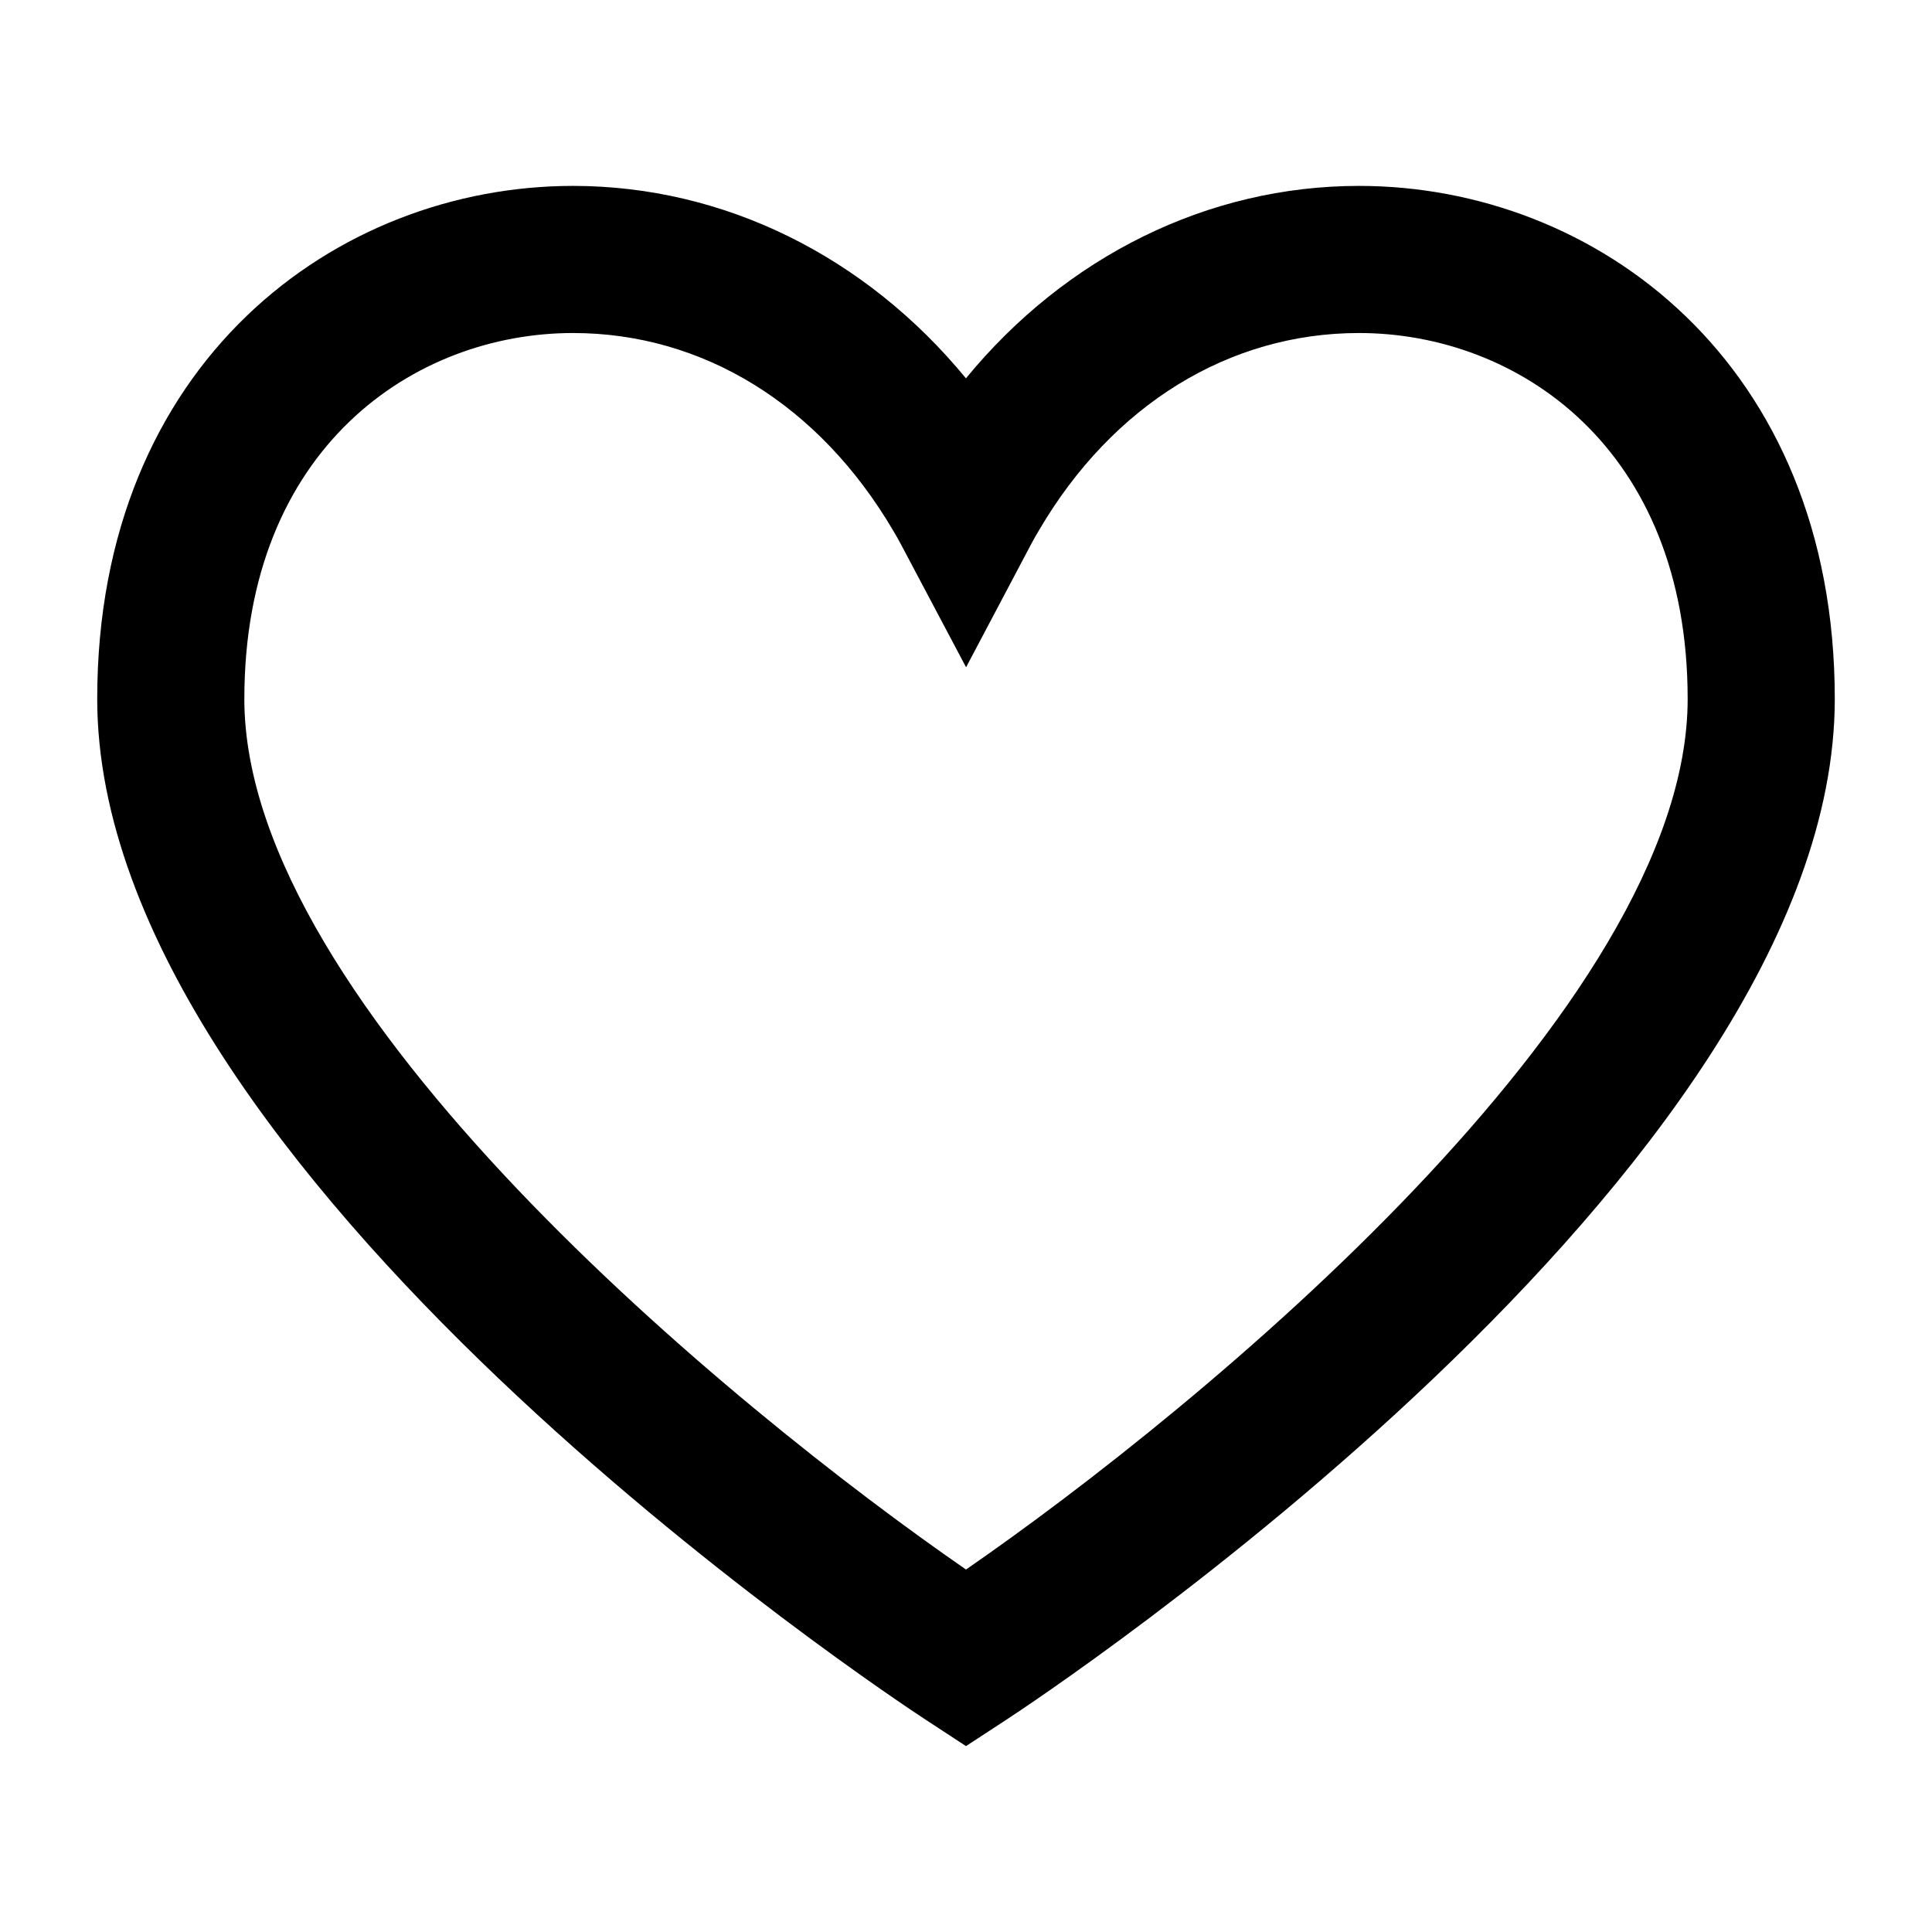 <?xml version="1.0" ?><!DOCTYPE svg  PUBLIC '-//W3C//DTD SVG 1.1//EN'  'http://www.w3.org/Graphics/SVG/1.1/DTD/svg11.dtd'><svg enable-background="new 0 0 100 100" height="100px" id="Your_Icon" version="1.1" viewBox="0 0 100 100" width="100px" fill="#000000" xml:space="preserve" xmlns="http://www.w3.org/2000/svg" xmlns:xlink="http://www.w3.org/1999/xlink"><g><g><g><g/></g><g/></g></g><path d="M50,90.378l-2.083-1.363C46.165,87.87,5.032,60.689,5.032,36.178c0-17.434,12.389-26.556,24.627-26.556  c7.823,0,15.151,3.651,20.338,9.96c5.171-6.298,12.509-9.96,20.345-9.96c12.238,0,24.626,9.122,24.626,26.556  c0,24.511-41.133,51.693-42.884,52.838L50,90.378z M29.659,17.237c-8.194,0-17.012,5.928-17.012,18.941  c0,15.951,25.25,36.7,37.353,45.061c12.103-8.36,37.353-29.11,37.353-45.061c0-13.014-8.818-18.941-17.011-18.941  c-6.718,0-12.752,3.714-16.551,10.19c-0.157,0.26-0.288,0.489-0.424,0.748l-3.363,6.362l-3.369-6.358  c-0.138-0.26-0.269-0.491-0.396-0.701C42.409,20.95,36.377,17.237,29.659,17.237z"/></svg>